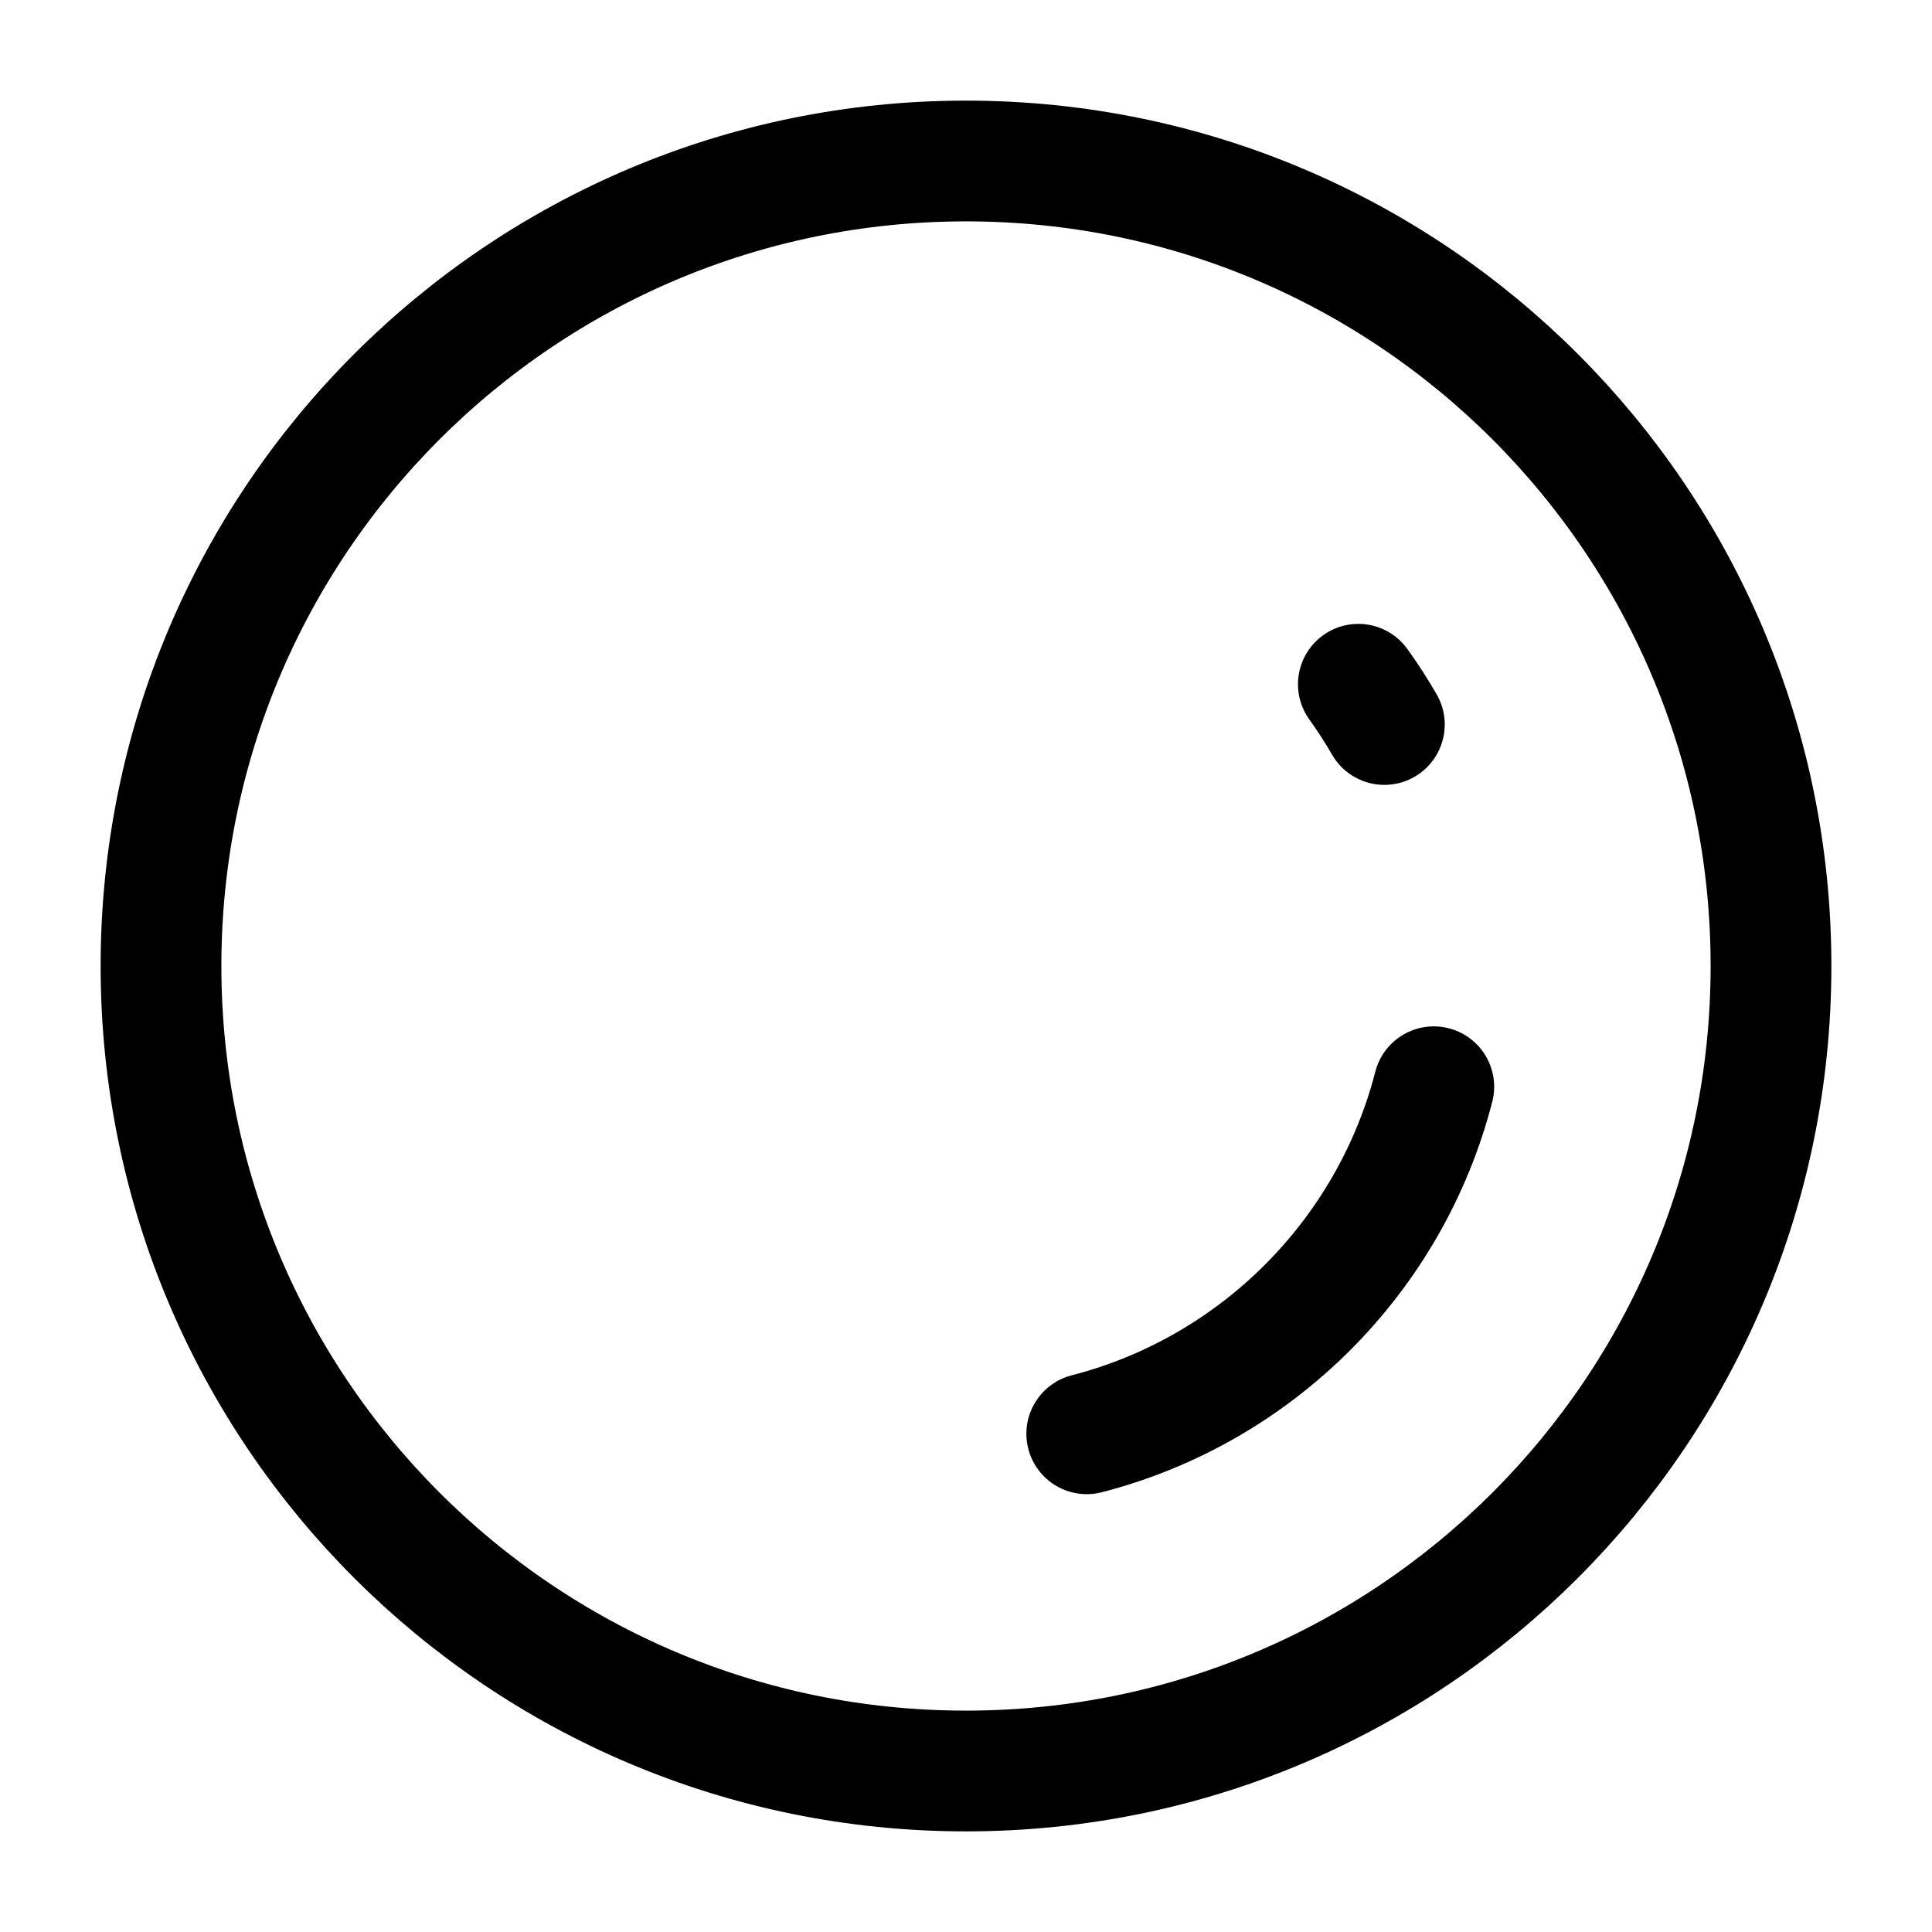 <?xml version="1.0" encoding="UTF-8"?> <svg xmlns="http://www.w3.org/2000/svg" width="800px" height="800px" viewBox="0 0 24 24" fill="none"><path d="M12 22C17.523 22 22 17.523 22 12C22 6.477 17.523 2 12 2C6.477 2 2 6.477 2 12C2 17.523 6.477 22 12 22Z" stroke="#000000" stroke-width="1.5" stroke-linecap="round" stroke-linejoin="round"></path><path d="M17.197 9C17.098 8.828 16.99 8.661 16.874 8.5" stroke="#000000" stroke-width="1.5" stroke-linecap="round" stroke-linejoin="round"></path><path d="M17.811 13.5C17.268 15.608 15.608 17.268 13.5 17.811" stroke="#000000" stroke-width="1.5" stroke-linecap="round" stroke-linejoin="round"></path></svg> 